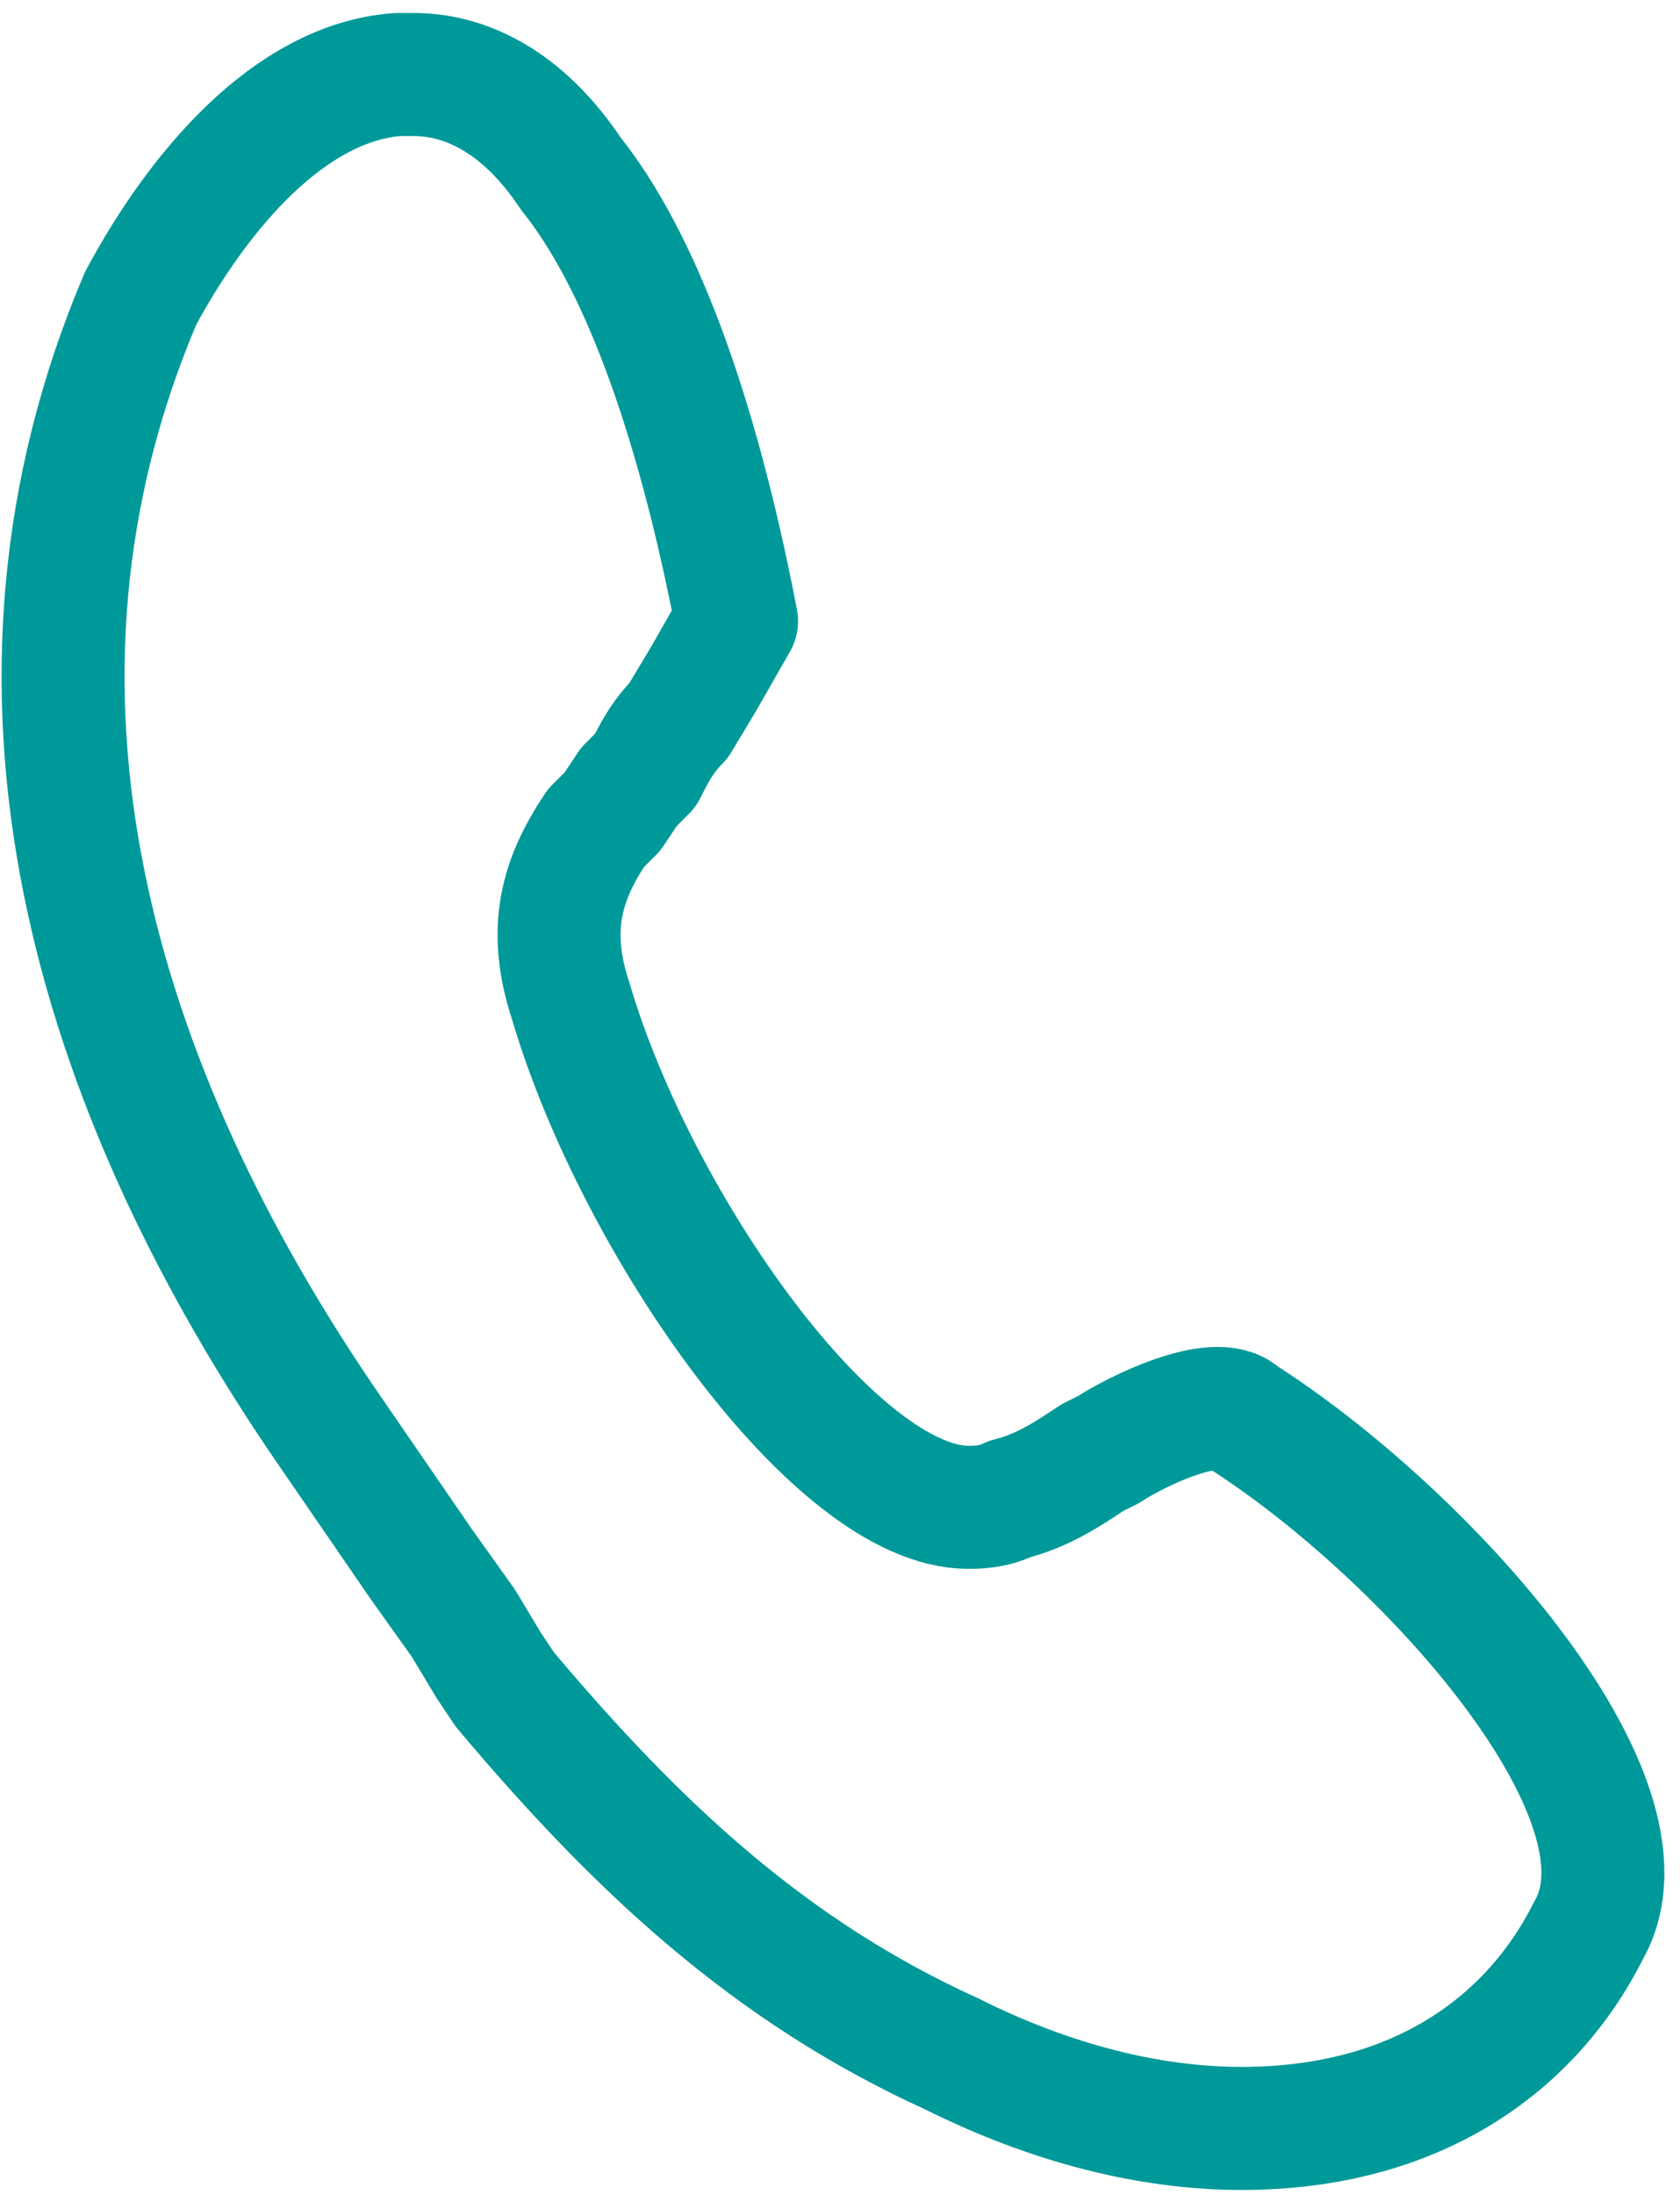<?xml version="1.0" encoding="utf-8"?>
<!-- Generator: Adobe Illustrator 26.2.1, SVG Export Plug-In . SVG Version: 6.00 Build 0)  -->
<svg version="1.1" id="Layer_1" xmlns="http://www.w3.org/2000/svg" xmlns:xlink="http://www.w3.org/1999/xlink" x="0px" y="0px"
	 viewBox="0 0 20.3 26.5" style="enable-background:new 0 0 20.3 26.5;" xml:space="preserve">
<style type="text/css">
	.st0{fill:none;stroke:#009999;stroke-width:1.486;stroke-linecap:round;stroke-linejoin:round;}
</style>
<g id="a">
</g>
<g id="b">
	<g id="c">
		<g transform="translate(12.5 12.5)">
			<path class="st0" d="M-7.7-11.6L-7.7-11.6L-7.7-11.6c-1.3,0.1-2.4,1.4-3.1,2.7c-2,4.7-0.6,9.5,2.3,13.7l1.1,1.6l0.5,0.7l0.3,0.5
				l0.2,0.3c1.6,1.9,3.2,3.4,5.4,4.4c1.2,0.6,2.4,0.9,3.5,0.9c2.1,0,3.5-1,4.2-2.4c0.9-1.6-2-4.8-4.2-6.2C2.2,4.3,1.2,4.8,0.9,5
				L0.7,5.1c-0.3,0.2-0.6,0.4-1,0.5c-0.2,0.1-0.4,0.1-0.5,0.1c-1.6,0-4-3.4-4.8-6.1c-0.3-0.9-0.1-1.5,0.3-2.1l0.2-0.2L-4.9-3
				l0.1-0.1l0.1-0.1c0.1-0.2,0.2-0.4,0.4-0.6l0.3-0.5L-3.6-5c-0.5-2.6-1.2-4.4-2-5.4c-0.6-0.9-1.3-1.2-1.9-1.2
				C-7.5-11.6-7.7-11.6-7.7-11.6z"/>
		</g>
	</g>
</g>
</svg>
